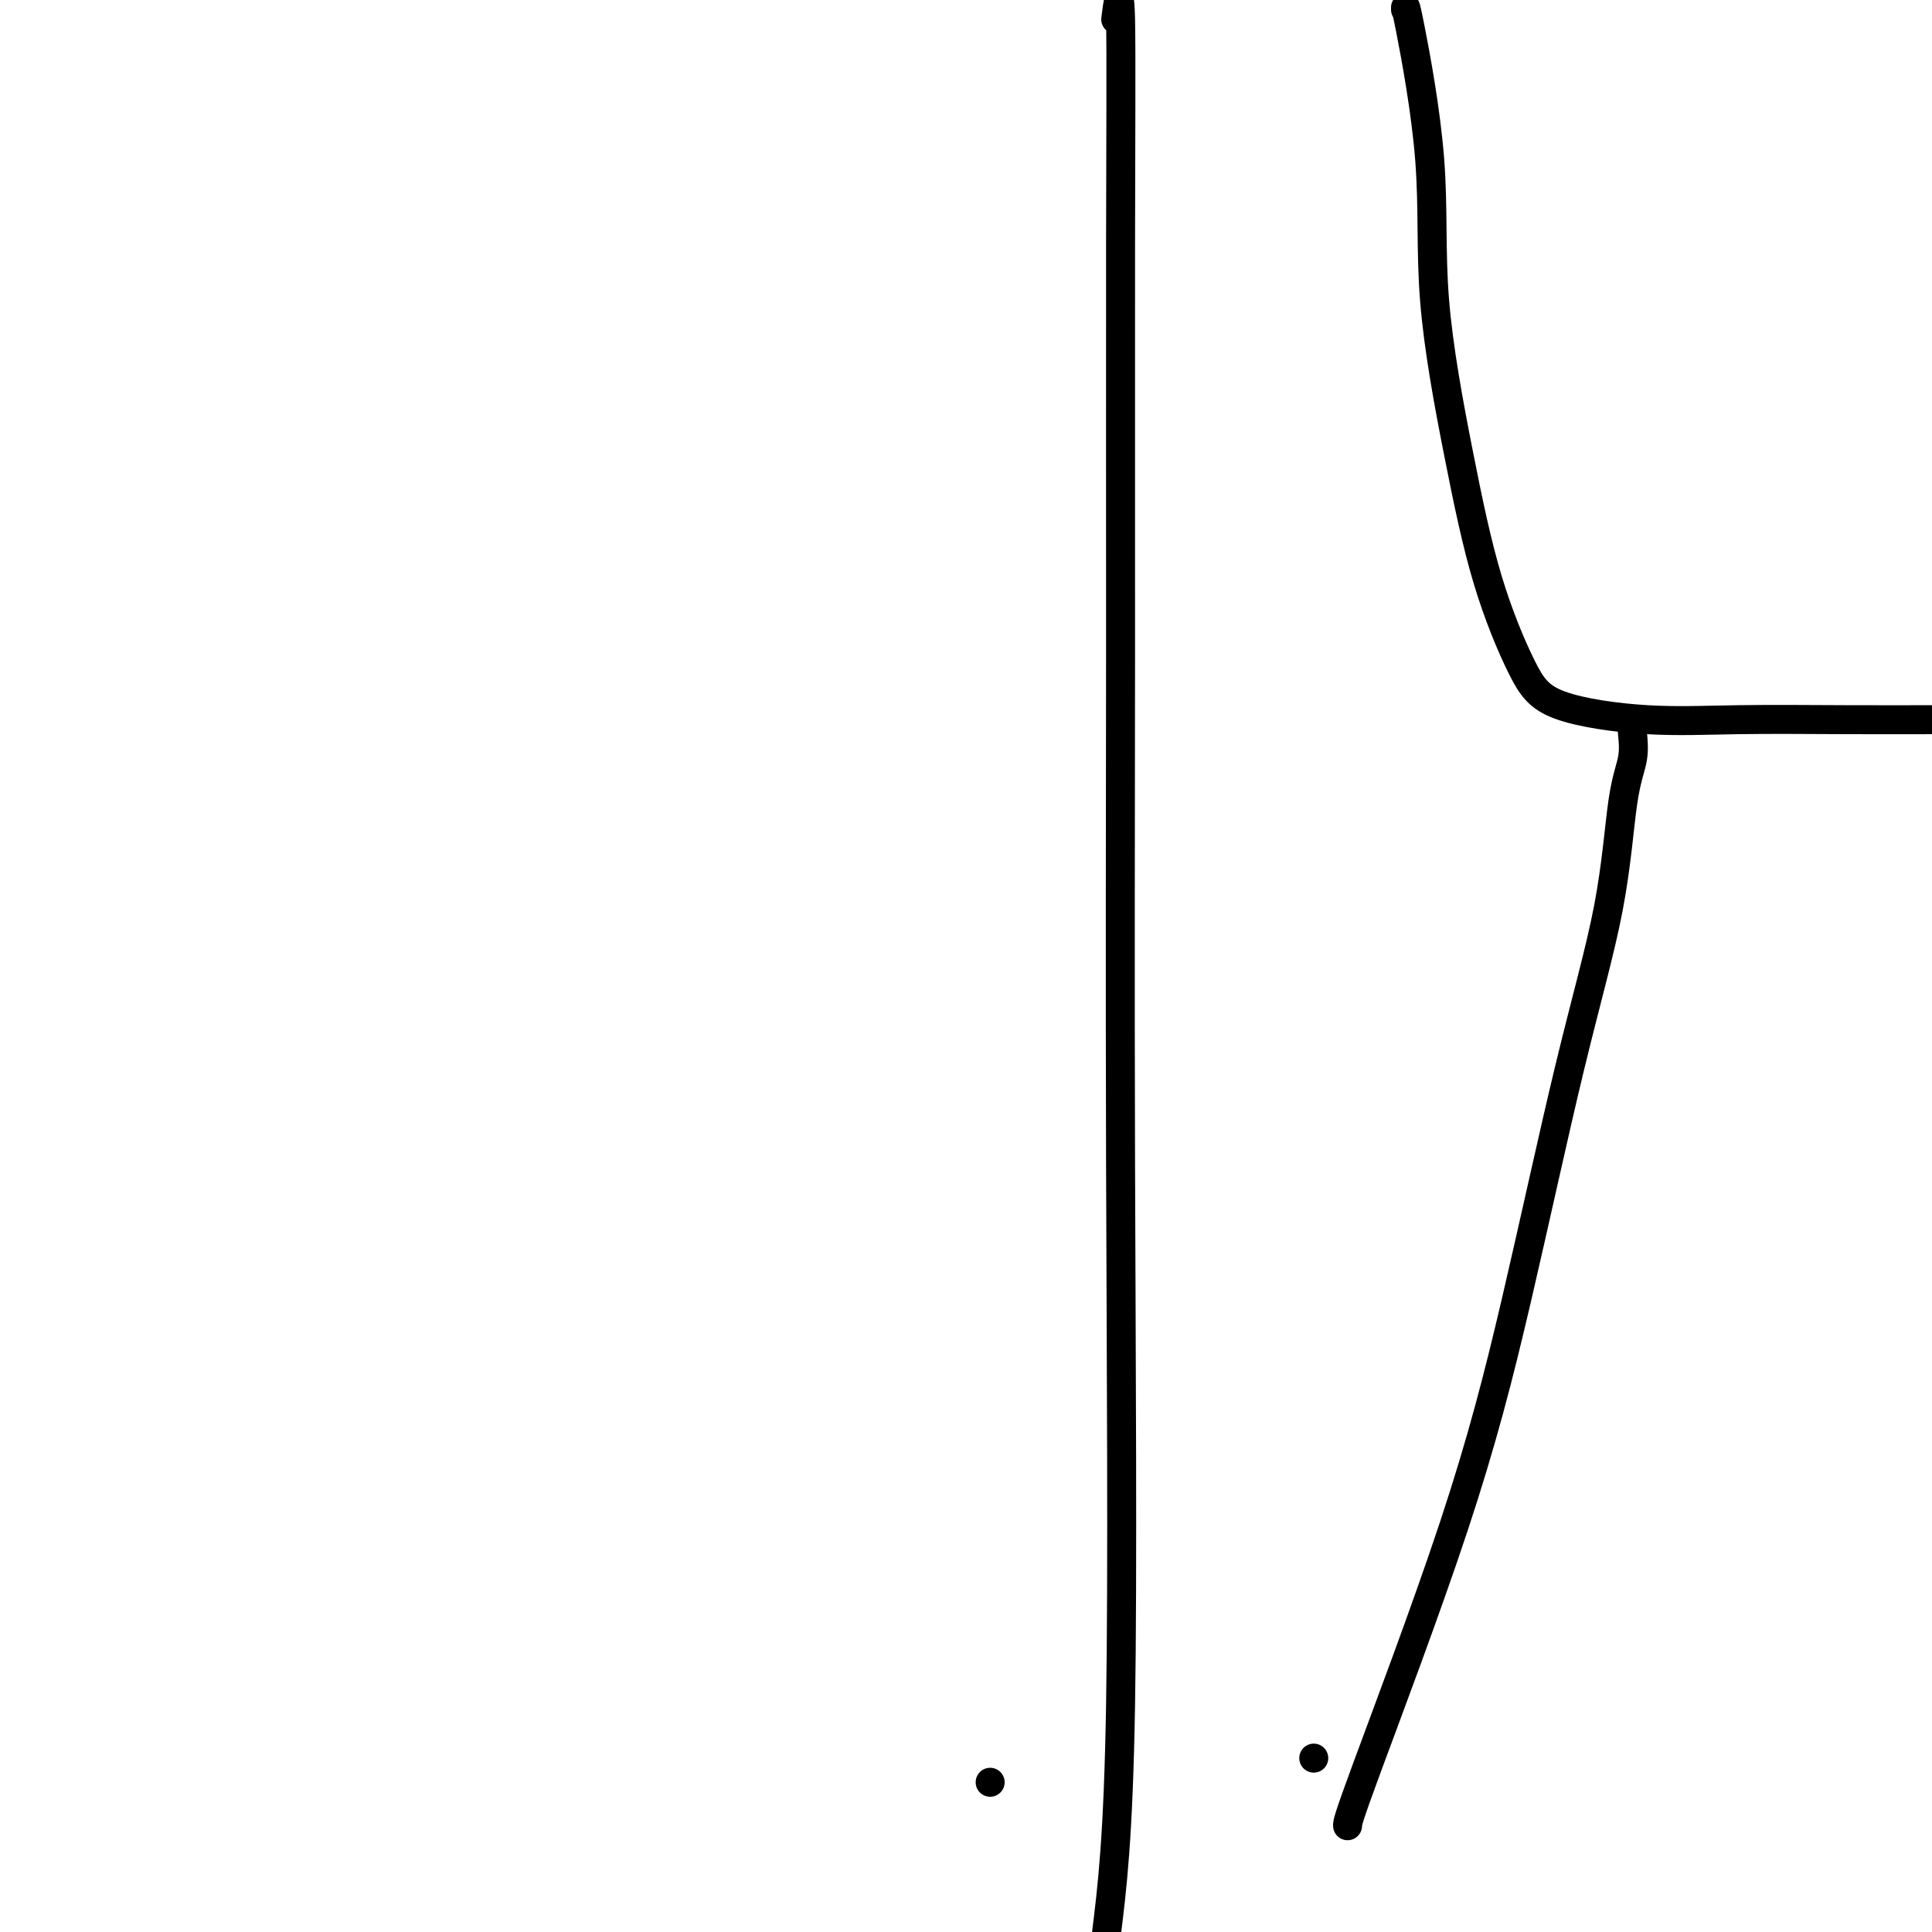 <svg viewBox='0 0 400 400' version='1.1' xmlns='http://www.w3.org/2000/svg' xmlns:xlink='http://www.w3.org/1999/xlink'><g fill='none' stroke='#000000' stroke-width='6' stroke-linecap='round' stroke-linejoin='round'><path d='M291,2c-0.031,-0.700 -0.062,-1.400 1,4c1.062,5.400 3.217,16.900 4,27c0.783,10.100 0.194,18.799 1,29c0.806,10.201 3.008,21.904 5,32c1.992,10.096 3.774,18.586 6,26c2.226,7.414 4.897,13.752 7,18c2.103,4.248 3.638,6.406 8,8c4.362,1.594 11.551,2.623 18,3c6.449,0.377 12.159,0.101 19,0c6.841,-0.101 14.812,-0.029 22,0c7.188,0.029 13.594,0.014 20,0'/><path d='M338,151c-0.049,-0.000 -0.097,-0.000 0,1c0.097,1.000 0.340,3.001 0,5c-0.340,1.999 -1.264,3.997 -2,9c-0.736,5.003 -1.283,13.010 -3,22c-1.717,8.990 -4.604,18.961 -8,33c-3.396,14.039 -7.302,32.144 -11,48c-3.698,15.856 -7.188,29.461 -13,47c-5.812,17.539 -13.946,39.011 -18,50c-4.054,10.989 -4.027,11.494 -4,12'/><path d='M272,364c0.000,0.000 0.000,0.000 0,0c0.000,0.000 0.000,0.000 0,0'/><path d='M231,4c0.424,-3.377 0.848,-6.755 1,0c0.152,6.755 0.032,23.641 0,47c-0.032,23.359 0.022,53.189 0,85c-0.022,31.811 -0.121,65.603 0,105c0.121,39.397 0.463,84.399 0,112c-0.463,27.601 -1.732,37.800 -3,48'/><path d='M205,369c0.000,0.000 0.000,0.000 0,0c0.000,0.000 0.000,0.000 0,0'/></g>
</svg>